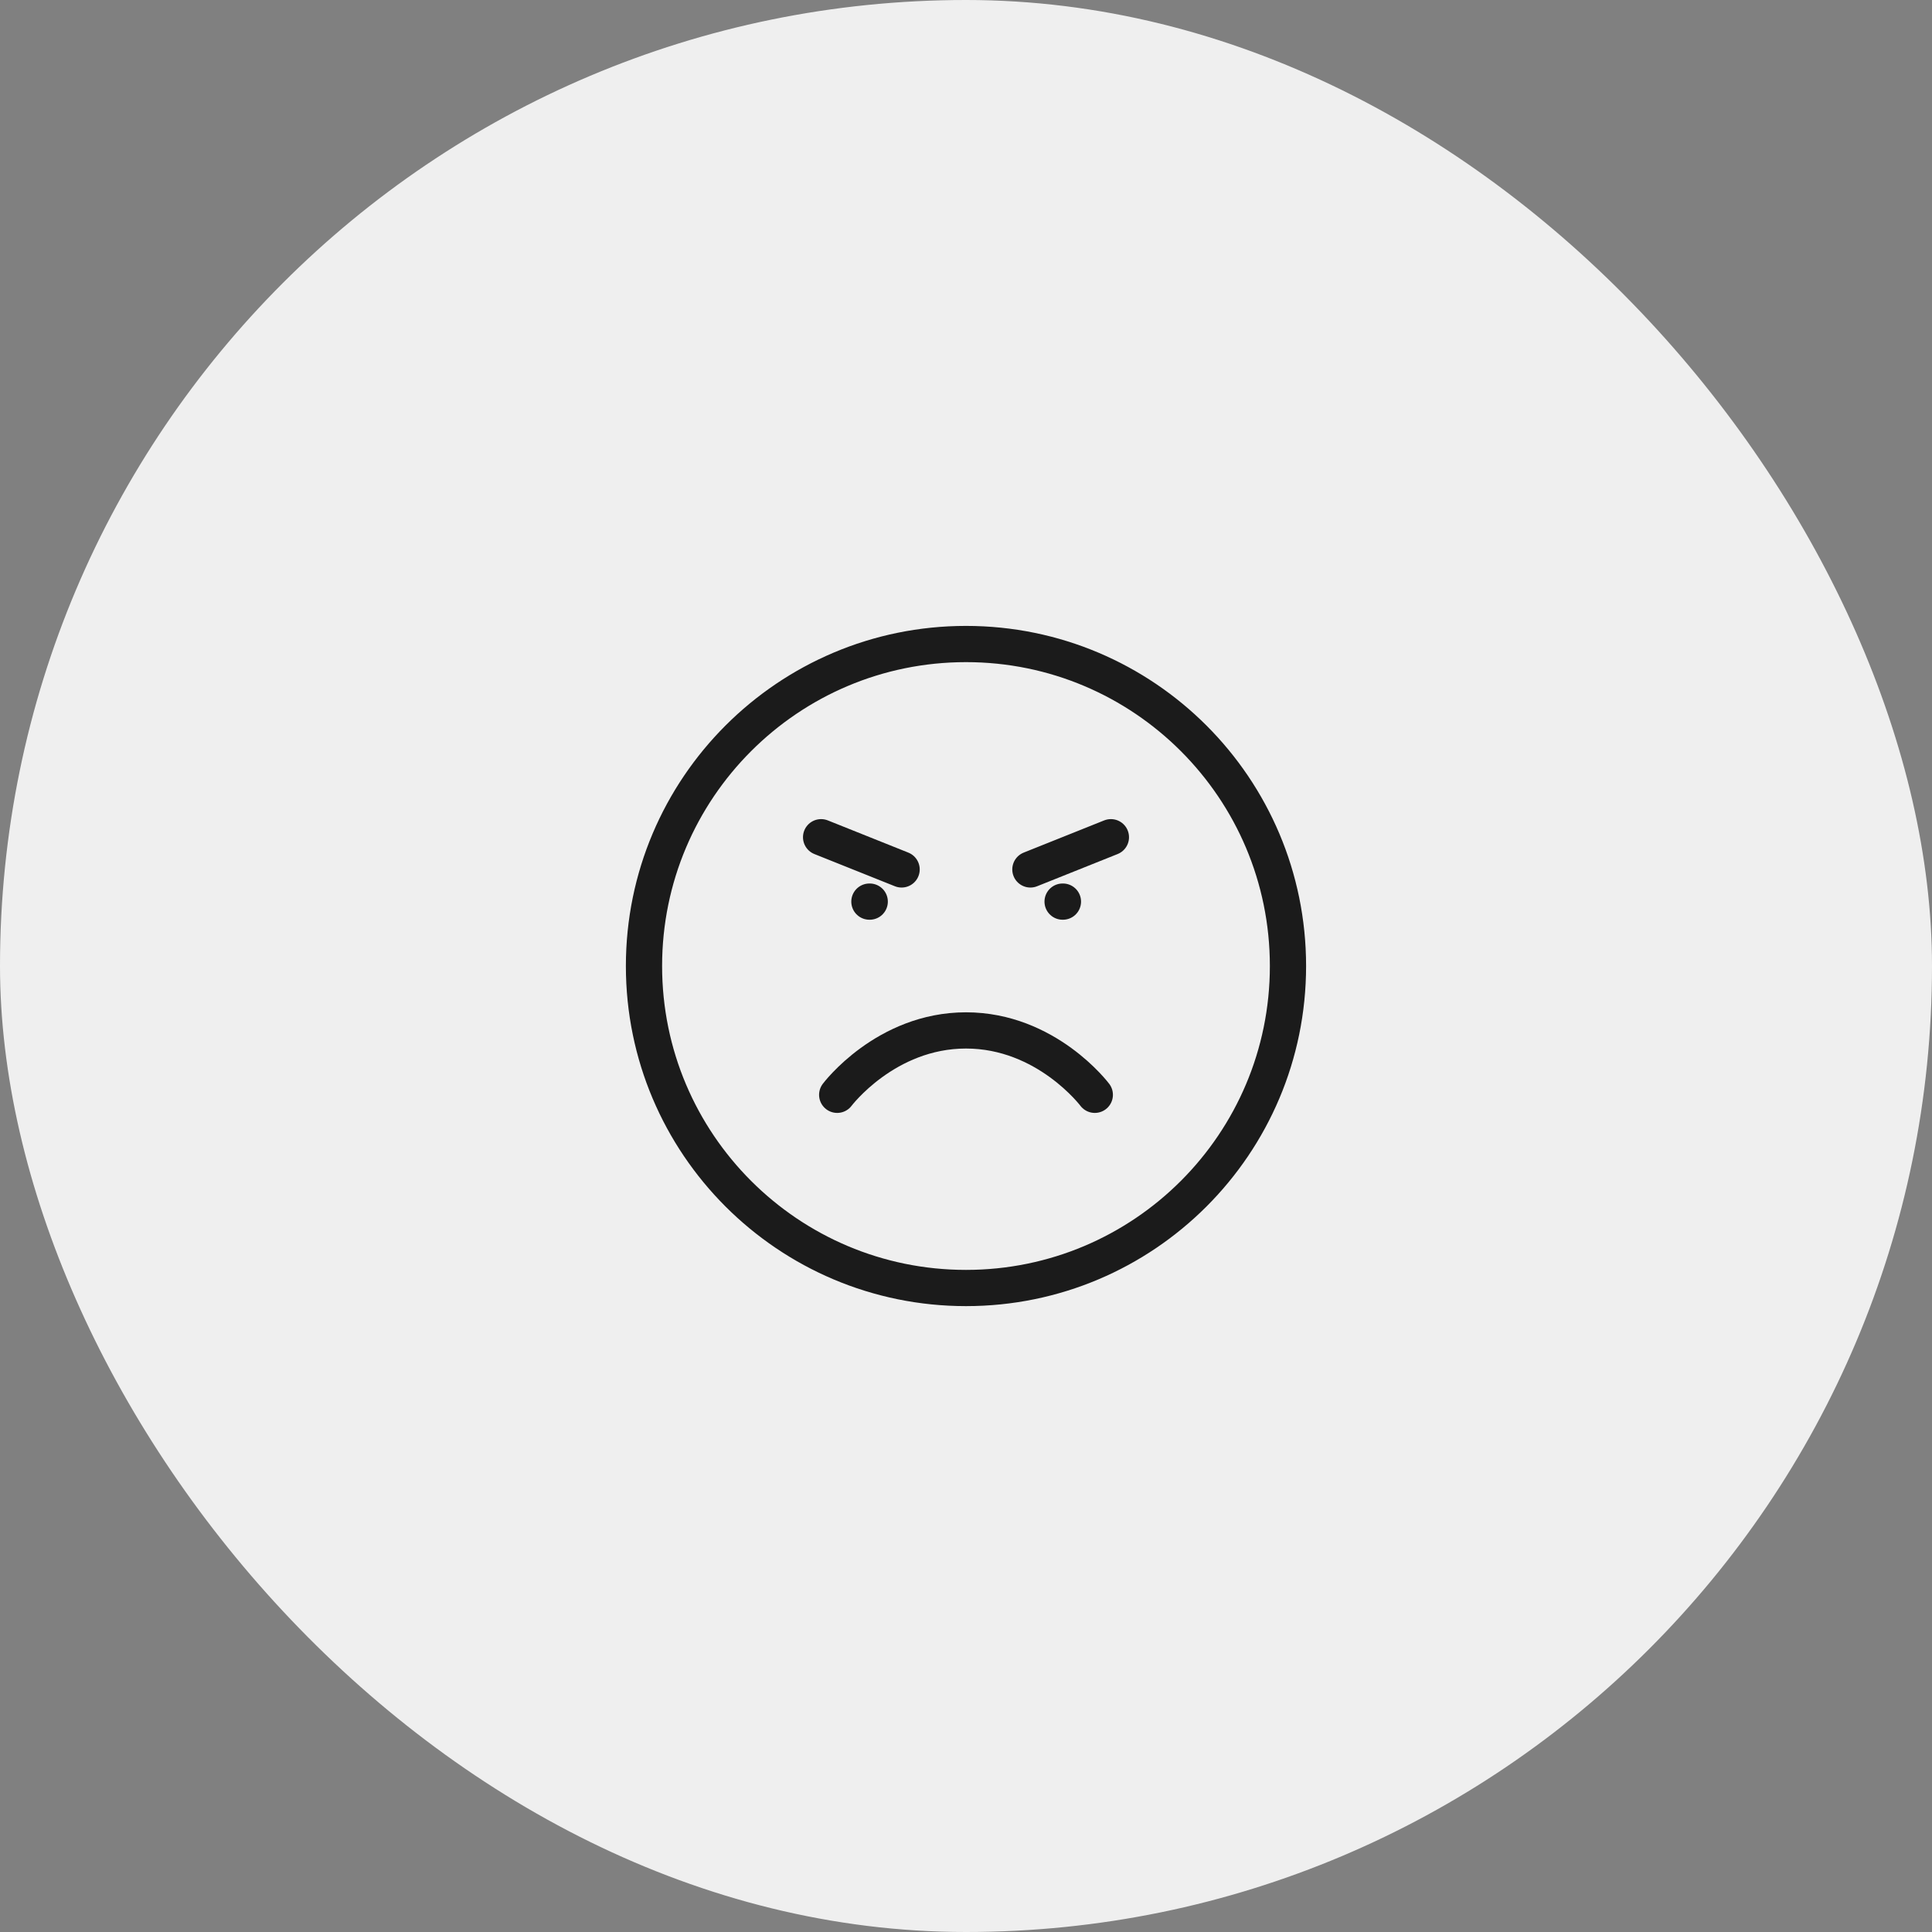 <svg width="64" height="64" viewBox="0 0 64 64" fill="none" xmlns="http://www.w3.org/2000/svg">
<rect x="0" y="0" width="64" height="64" fill="#808080" stroke="none"/>
<rect width="64" height="64" rx="32" fill="#EFEFEF"/>
<path d="M32 42.667C37.891 42.667 42.666 37.892 42.666 32.001C42.666 26.11 37.891 21.334 32 21.334C26.109 21.334 21.333 26.11 21.333 32.001C21.333 37.892 26.109 42.667 32 42.667Z" stroke="#1B1B1B" stroke-width="1.2" stroke-linecap="round" stroke-linejoin="round"/>
<path d="M36.267 36.267C36.267 36.267 34.667 34.134 32 34.134C29.334 34.134 27.733 36.267 27.733 36.267M27.2 27.734L29.867 28.801M34.133 28.801L36.8 27.734M28.8 29.867H28.811M35.2 29.867H35.211" stroke="#1B1B1B" stroke-width="1.2" stroke-linecap="round" stroke-linejoin="round"/>
</svg>
